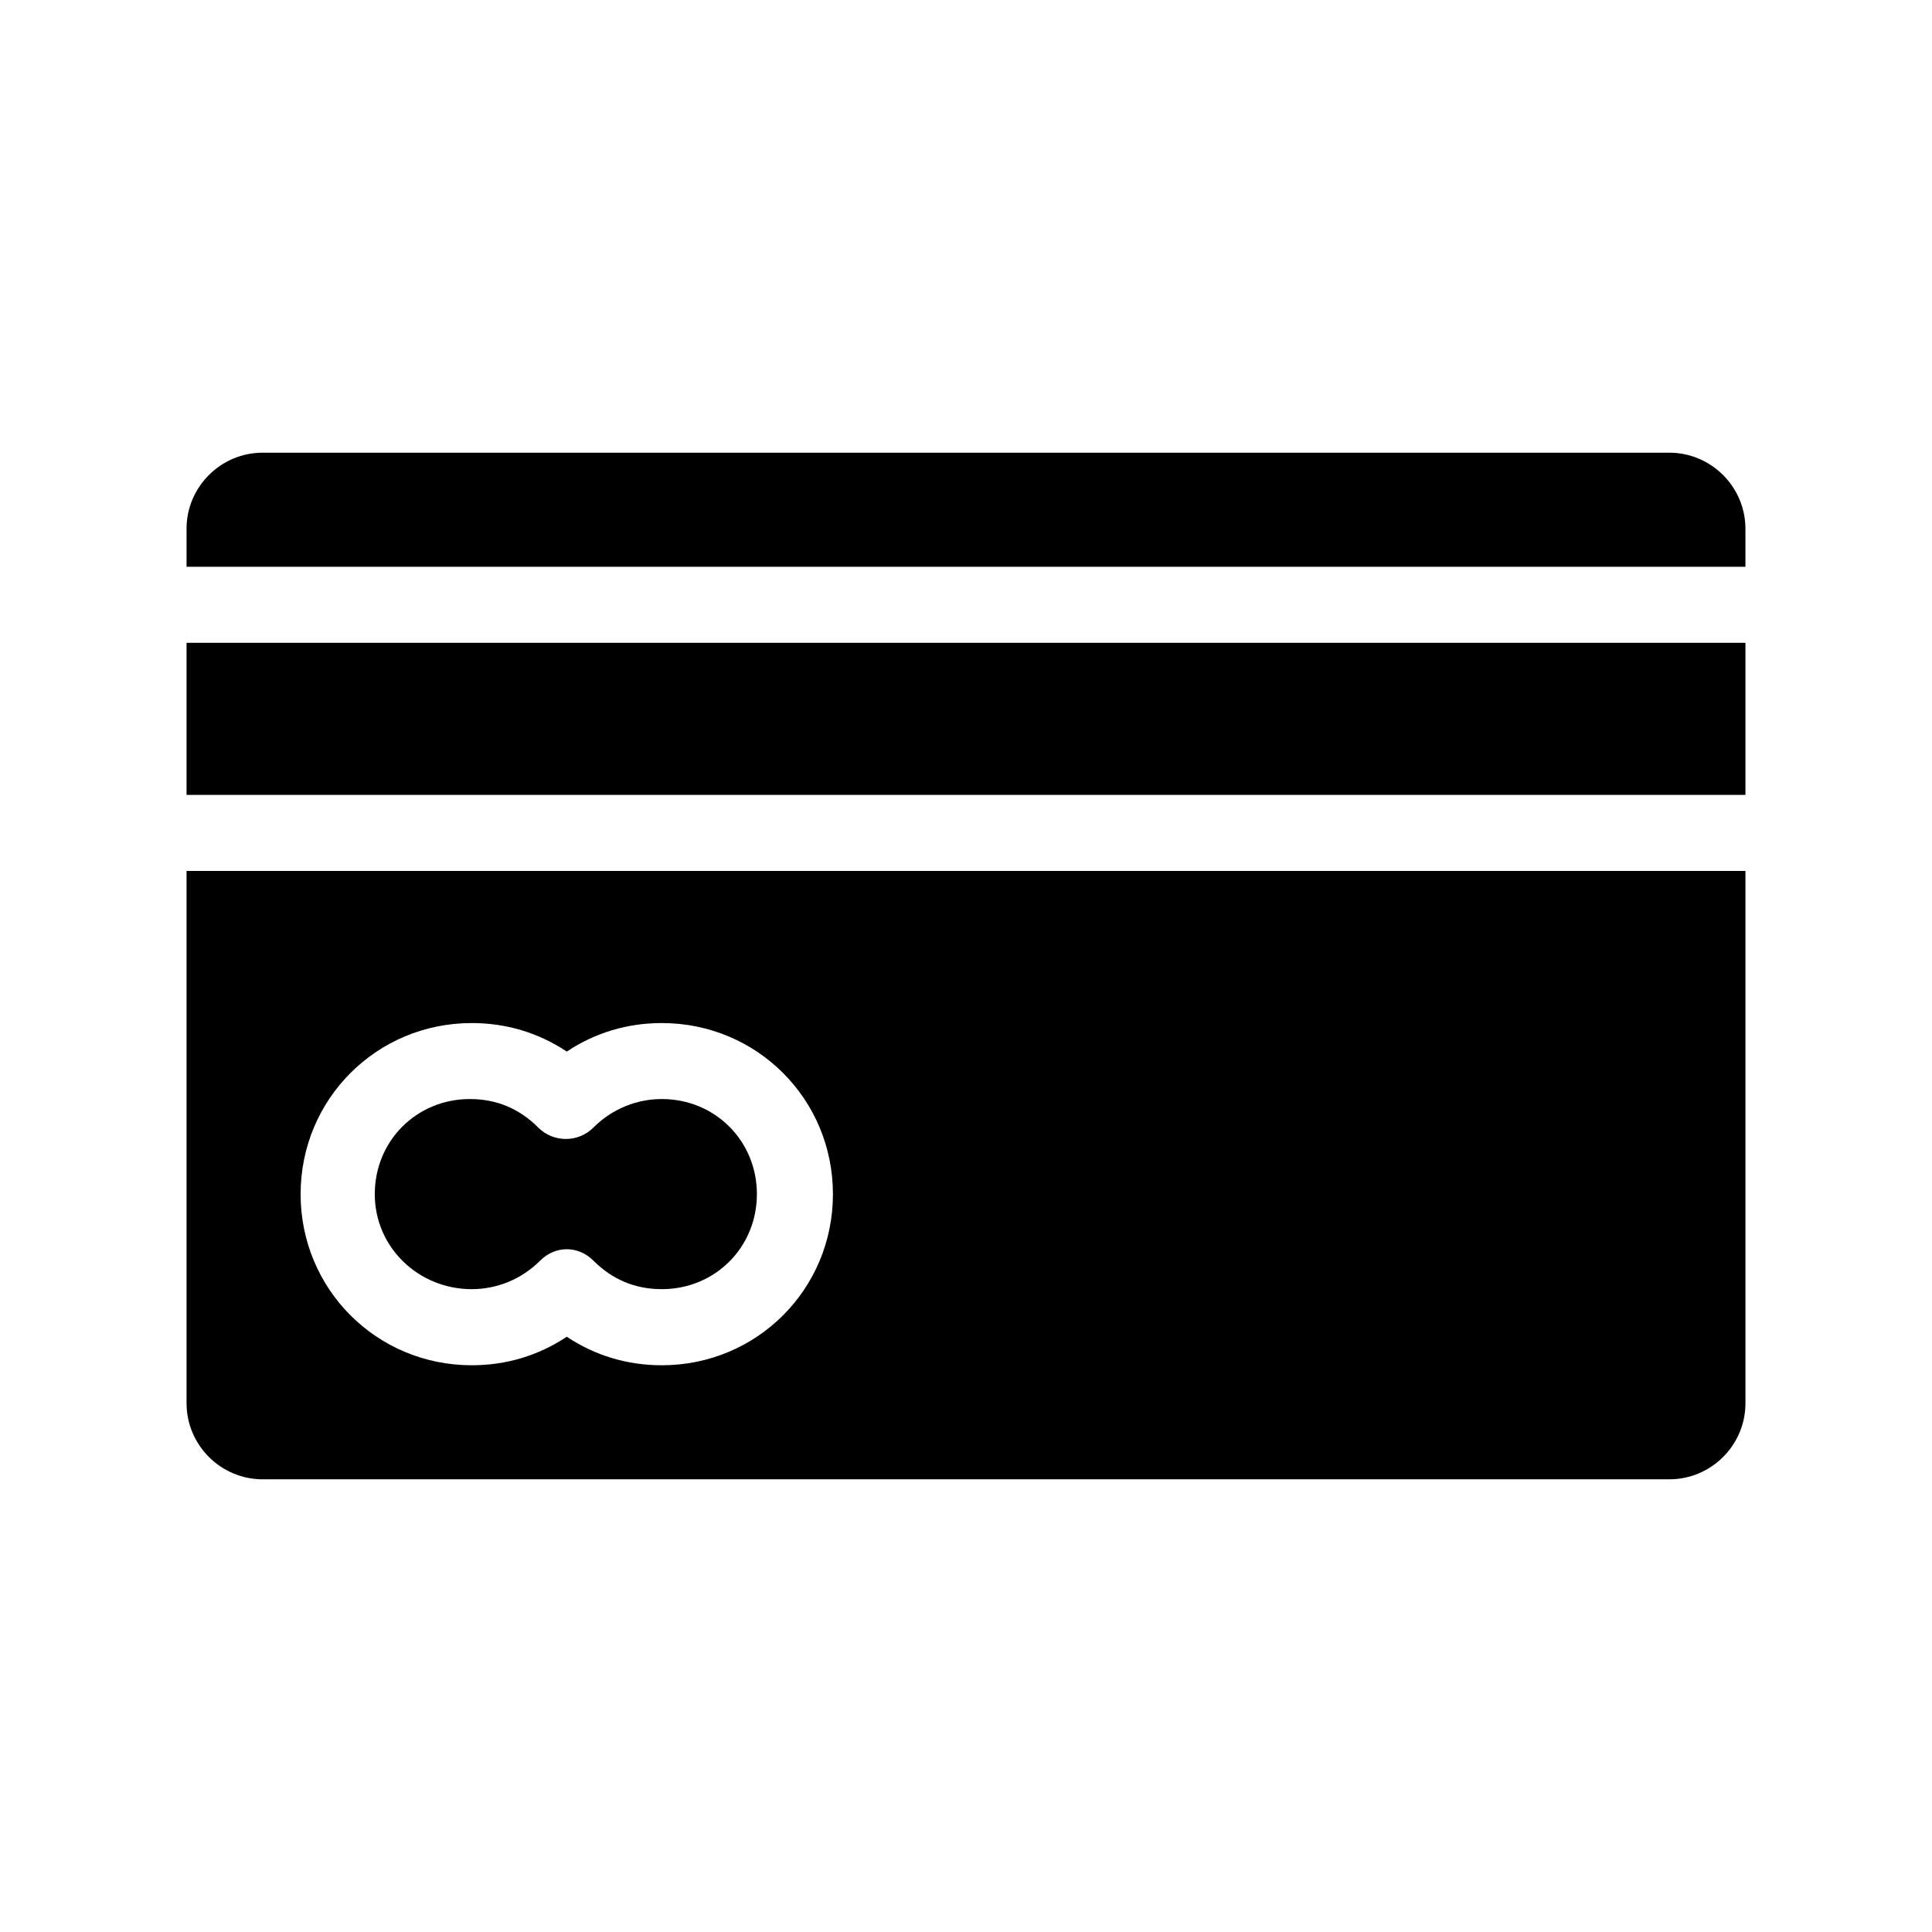 <?xml version="1.0" encoding="UTF-8"?>
<!-- Uploaded to: ICON Repo, www.svgrepo.com, Generator: ICON Repo Mixer Tools -->
<svg fill="#000000" width="800px" height="800px" version="1.1" viewBox="144 144 512 512" xmlns="http://www.w3.org/2000/svg">
 <g>
  <path d="m586.41 263.97h-372.82c-11.082 0-20.152 9.07-20.152 20.152v10.078h413.12v-10.078c-0.004-11.082-9.07-20.152-20.156-20.152z"/>
  <path d="m193.44 515.88c0 11.082 9.07 20.152 20.152 20.152h372.82c11.082 0 20.152-9.07 20.152-20.152l-0.004-141.07h-413.12zm75.57-100.76c9.07 0 17.633 2.519 25.191 7.559 7.559-5.039 16.121-7.559 25.191-7.559 25.191 0 45.344 20.152 45.344 45.344 0 25.191-20.152 45.344-45.344 45.344-9.07 0-17.633-2.519-25.191-7.559-7.559 5.039-16.121 7.559-25.191 7.559-25.191 0-45.344-20.152-45.344-45.344 0-25.191 20.152-45.344 45.344-45.344z"/>
  <path d="m193.44 314.35h413.12v40.305h-413.12z"/>
  <path d="m269.01 485.64c6.551 0 13.098-2.519 18.137-7.559 2.016-2.016 4.535-3.023 7.055-3.023s5.039 1.008 7.055 3.023c5.039 5.039 11.082 7.559 18.137 7.559 14.105 0 25.191-11.082 25.191-25.191 0-14.105-11.082-25.191-25.191-25.191-6.551 0-13.098 2.519-18.137 7.559-4.031 4.031-10.578 4.031-14.609 0-5.039-5.039-11.082-7.559-18.137-7.559-14.105 0-25.191 11.082-25.191 25.191-0.004 14.109 11.586 25.191 25.691 25.191z"/>
 </g>
</svg>